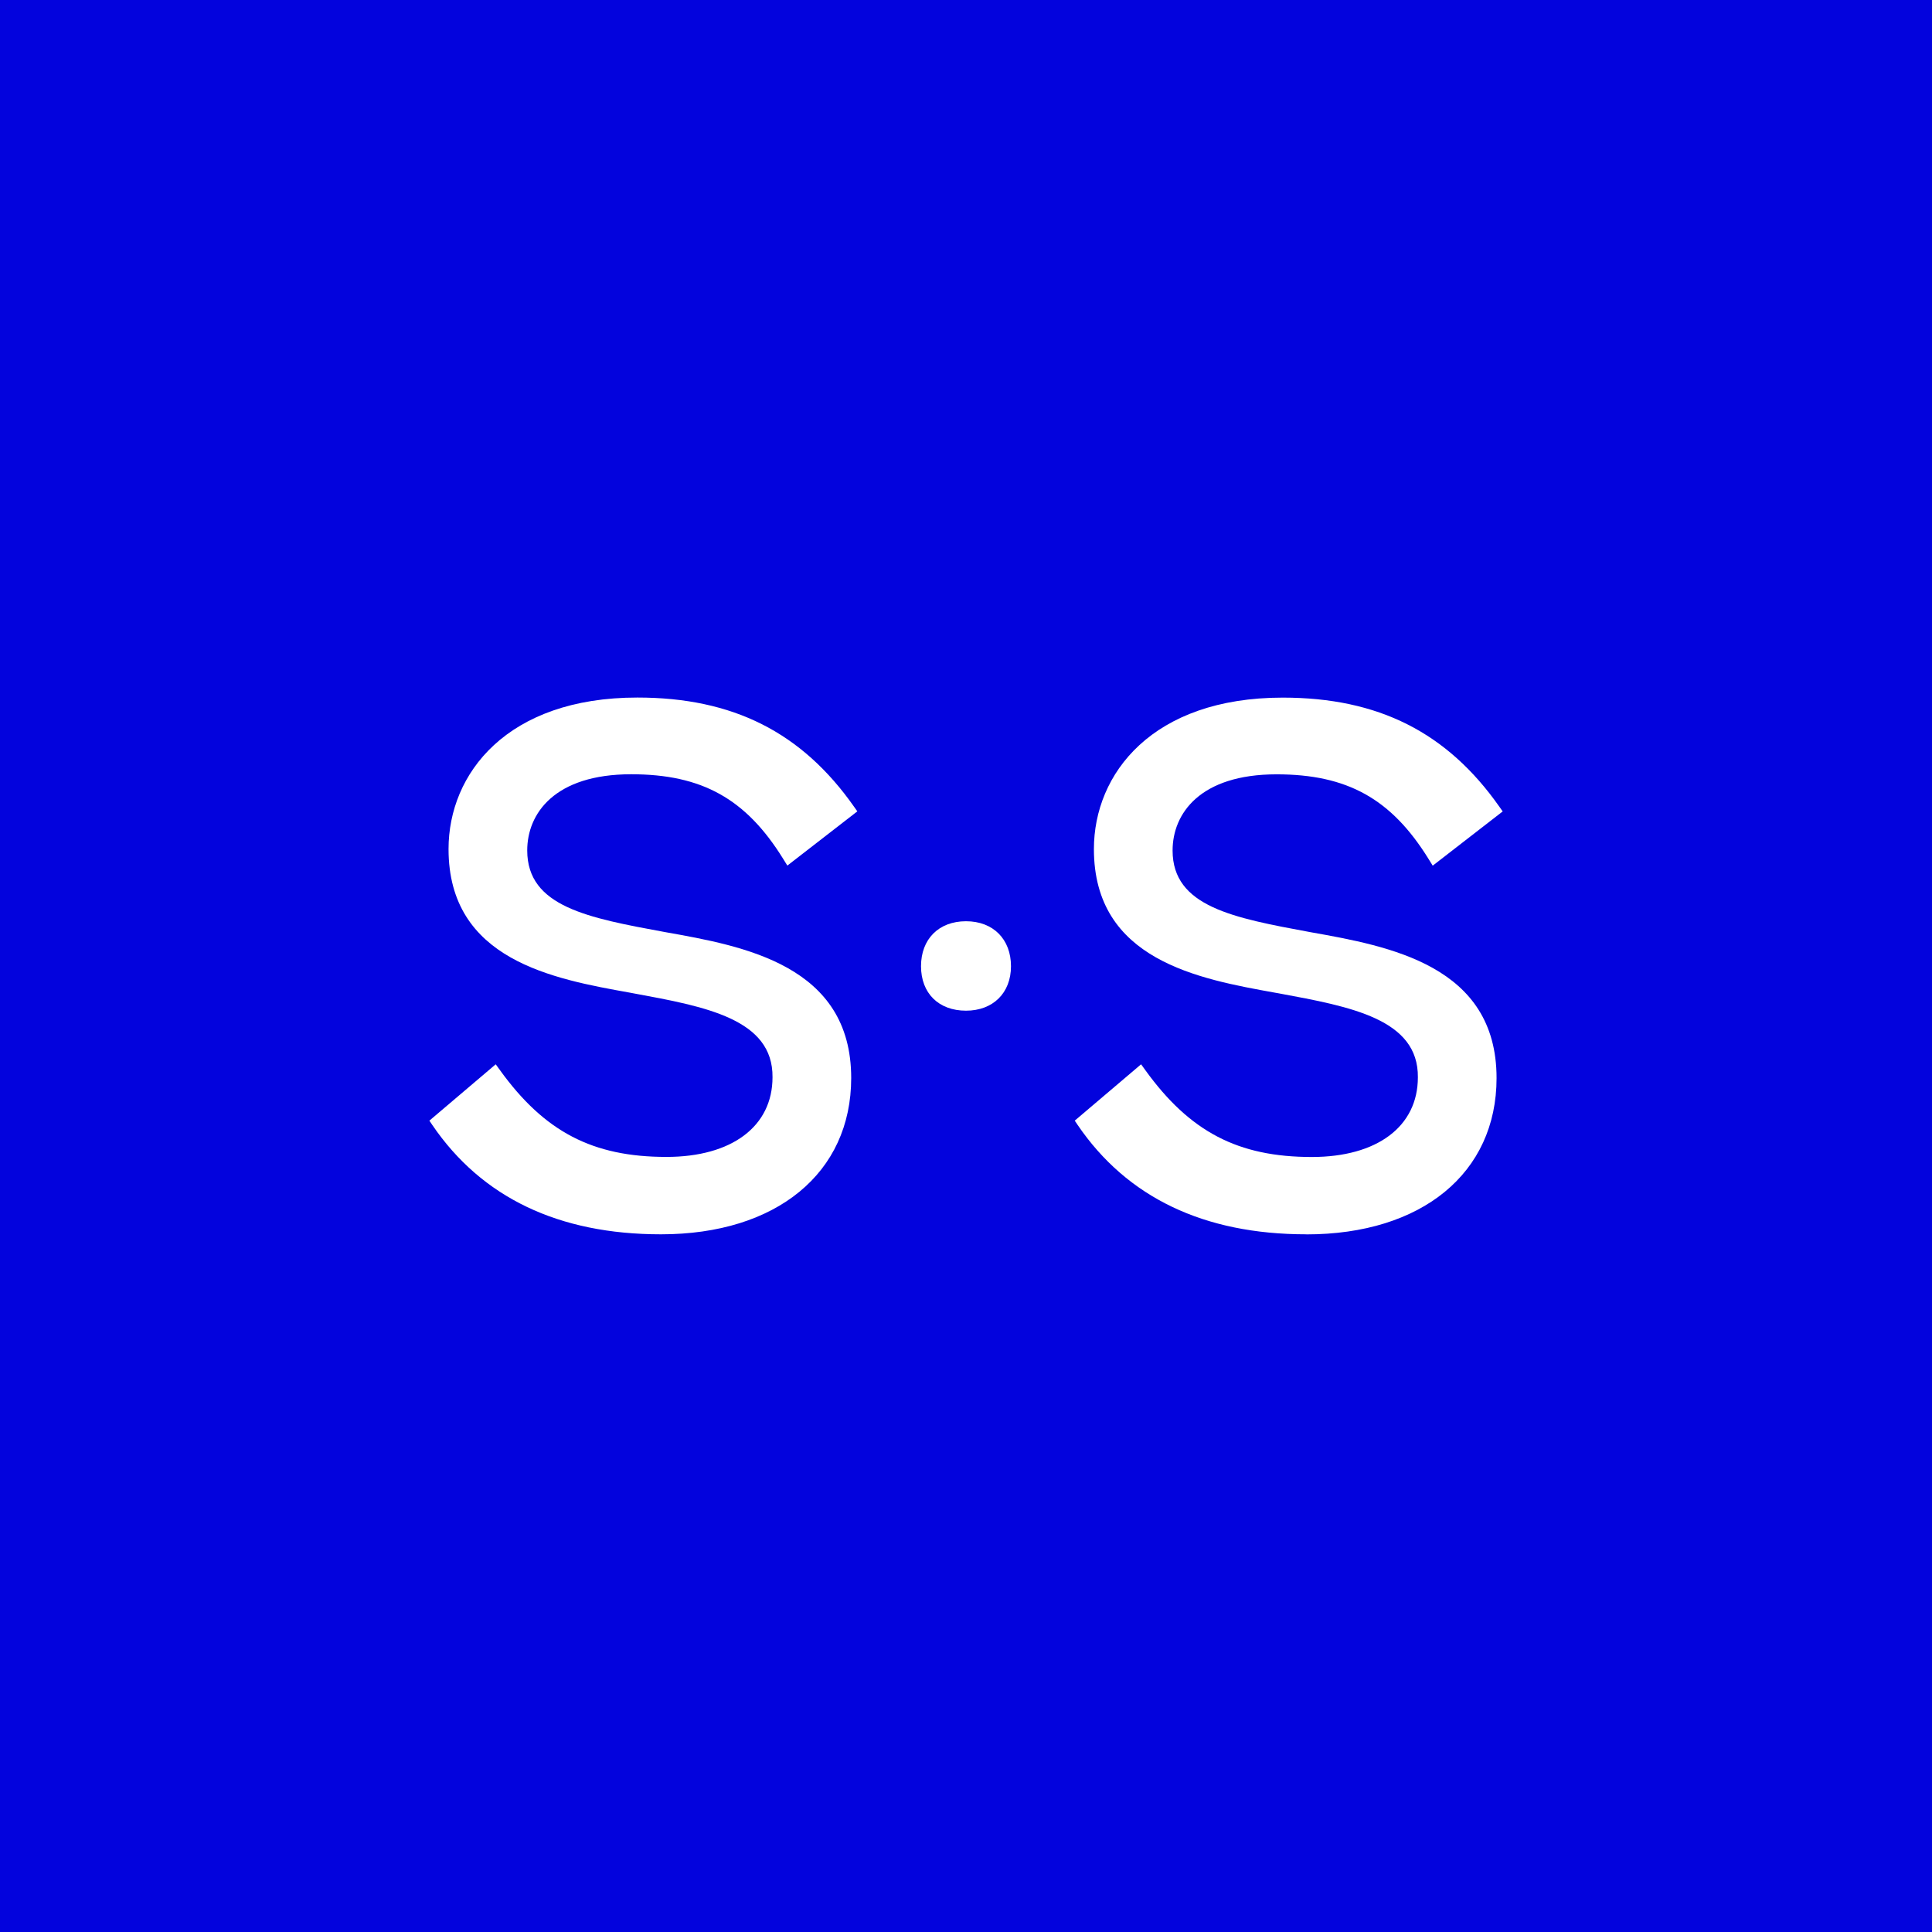 <?xml version="1.0" encoding="UTF-8"?>
<svg id="Layer_2" data-name="Layer 2" xmlns="http://www.w3.org/2000/svg" viewBox="0 0 255.12 255.12">
  <defs>
    <style>
      .cls-1 {
        fill: #fff;
      }

      .cls-1, .cls-2 {
        stroke-width: 0px;
      }

      .cls-2 {
        fill: #0303dd;
      }
    </style>
  </defs>
  <g id="Layer_1-2" data-name="Layer 1">
    <g>
      <rect class="cls-2" x="0" y="0" width="255.12" height="255.12"/>
      <g>
        <path class="cls-1" d="M172.49,162.99c-13.51,0-23.66-4.86-30.18-14.43l-.39-.58,8.76-7.44.58.8c5.87,8.12,12.23,11.44,21.96,11.44,8.64,0,14.01-4.03,14.01-10.52.08-7.69-8.86-9.33-18.32-11.08l-.51-.09c-10.11-1.82-23.95-4.3-23.95-18.97,0-9.95,7.71-20,24.94-20,12.6,0,21.7,4.58,28.61,14.42l.43.61-9.24,7.16-.54-.87c-4.92-7.95-10.74-11.19-20.08-11.19-10.12,0-13.73,5.19-13.73,10.06,0,7.42,8.03,8.9,18.19,10.78,10.39,1.85,24.59,4.38,24.59,19.27,0,12.54-9.86,20.64-25.12,20.64Z"/>
        <path class="cls-1" d="M87.27,162.99c-13.51,0-23.66-4.86-30.18-14.43l-.39-.58,8.76-7.44.58.8c5.87,8.12,12.23,11.43,21.96,11.43,8.64,0,14.01-4.03,14.01-10.52.08-7.69-8.85-9.33-18.3-11.07l-.53-.1c-10.11-1.81-23.95-4.3-23.95-18.97,0-9.95,7.71-20,24.94-20,12.6,0,21.7,4.58,28.61,14.42l.43.61-9.24,7.16-.54-.87c-4.92-7.95-10.74-11.19-20.08-11.19-10.12,0-13.73,5.19-13.73,10.06,0,7.43,8.03,8.91,18.19,10.78,10.38,1.84,24.59,4.37,24.59,19.27,0,12.54-9.86,20.64-25.12,20.64Z"/>
        <path class="cls-1" d="M127.56,133.46c-3.61,0-5.94-2.3-5.94-5.87s2.33-5.94,5.94-5.94,5.94,2.39,5.94,5.94-2.39,5.87-5.94,5.87Z"/>
      </g>
    </g>
  </g>
</svg>
